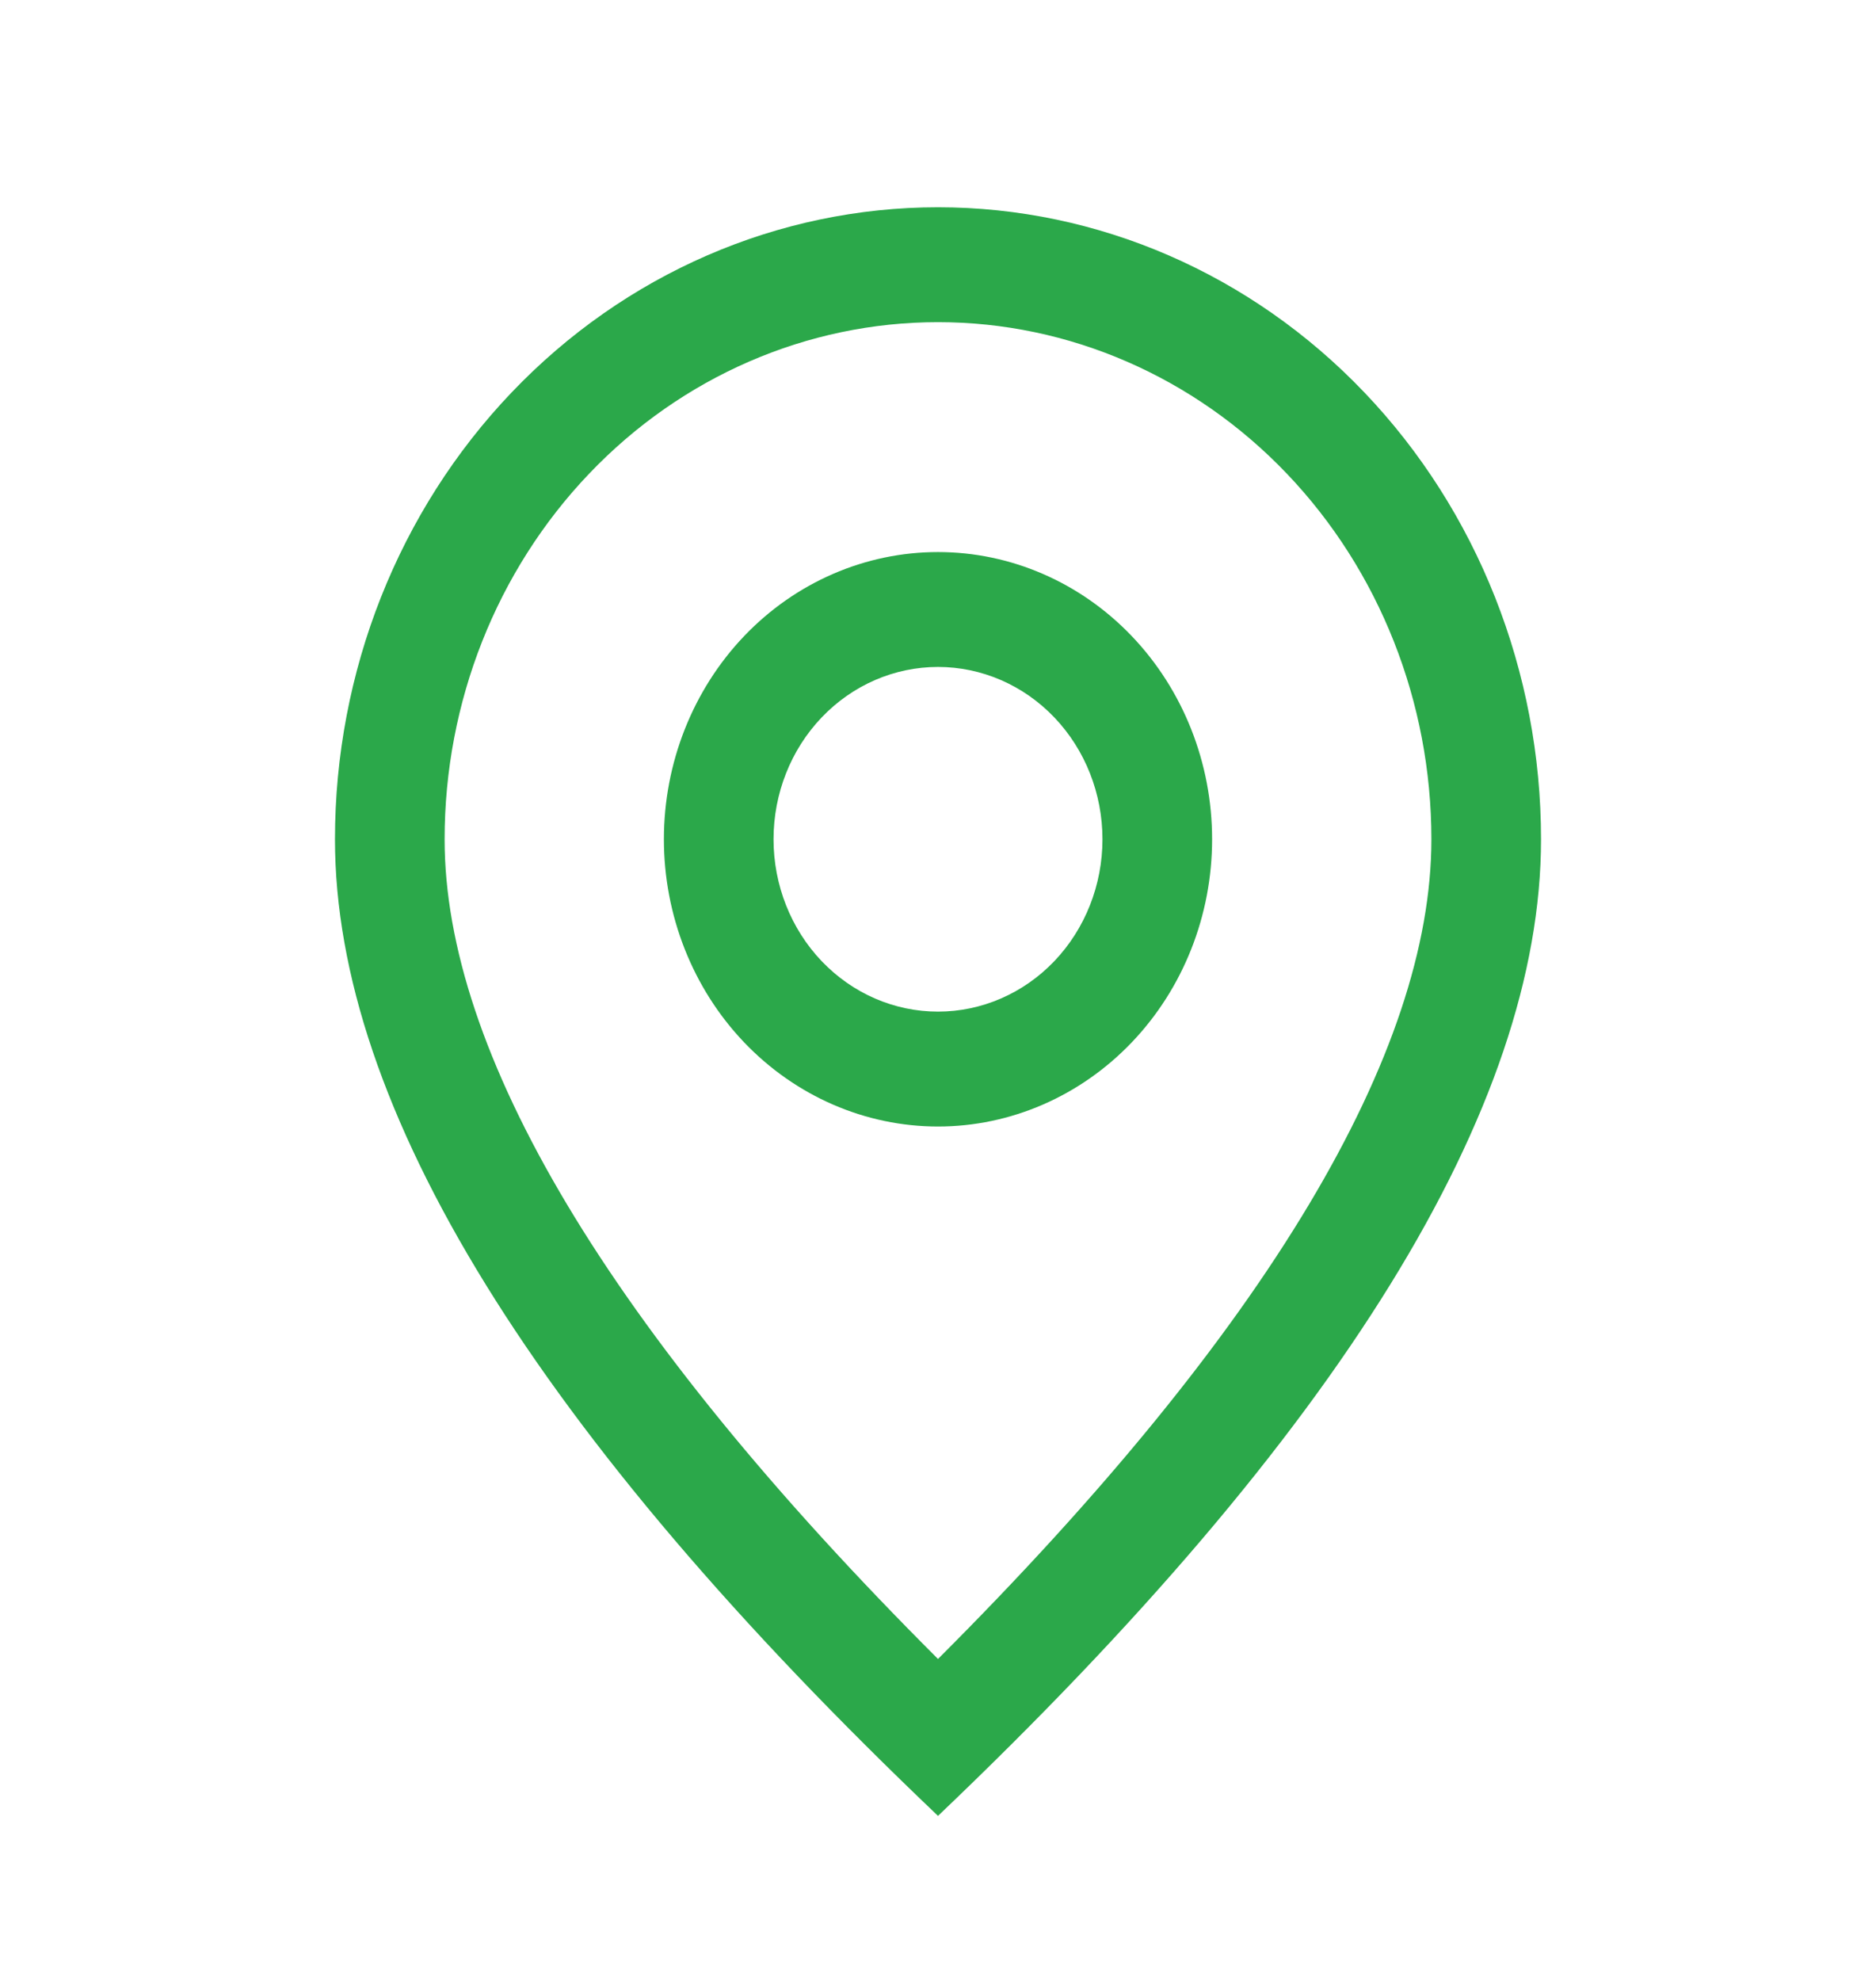 <svg width="18" height="19" viewBox="0 0 18 19" fill="none" xmlns="http://www.w3.org/2000/svg">
<g clip-path="url(#clip0_2704_3991)">
<path d="M13.734 8.05C13.734 6.734 13.235 5.473 12.347 4.543C11.459 3.613 10.255 3.09 9 3.09C7.744 3.09 6.54 3.613 5.653 4.543C4.765 5.473 4.266 6.734 4.266 8.05C4.266 10.084 5.82 12.736 9 15.912C12.18 12.736 13.734 10.084 13.734 8.05ZM9 17.417C5.142 13.744 3.214 10.621 3.214 8.05C3.214 6.442 3.824 4.9 4.909 3.764C5.994 2.627 7.465 1.988 9 1.988C10.534 1.988 12.006 2.627 13.091 3.764C14.176 4.9 14.786 6.442 14.786 8.05C14.786 10.621 12.857 13.744 9 17.417Z" fill="#2BA84A"/>
<path d="M9 9.703C9.418 9.703 9.82 9.529 10.116 9.219C10.412 8.909 10.578 8.488 10.578 8.05C10.578 7.611 10.412 7.191 10.116 6.881C9.82 6.571 9.418 6.397 9 6.397C8.581 6.397 8.18 6.571 7.884 6.881C7.588 7.191 7.422 7.611 7.422 8.05C7.422 8.488 7.588 8.909 7.884 9.219C8.18 9.529 8.581 9.703 9 9.703ZM9 10.805C8.302 10.805 7.633 10.514 7.14 9.998C6.647 9.481 6.37 8.78 6.37 8.05C6.37 7.319 6.647 6.618 7.14 6.101C7.633 5.585 8.302 5.295 9 5.295C9.697 5.295 10.366 5.585 10.859 6.101C11.353 6.618 11.63 7.319 11.63 8.05C11.63 8.78 11.353 9.481 10.859 9.998C10.366 10.514 9.697 10.805 9 10.805Z" fill="#2BA84A"/>
</g>
<defs>
<clipPath id="clip0_2704_3991">
<rect width="15.429" height="15.429" fill="white" transform="translate(1.286 1.988)"/>
</clipPath>
</defs>
</svg>
